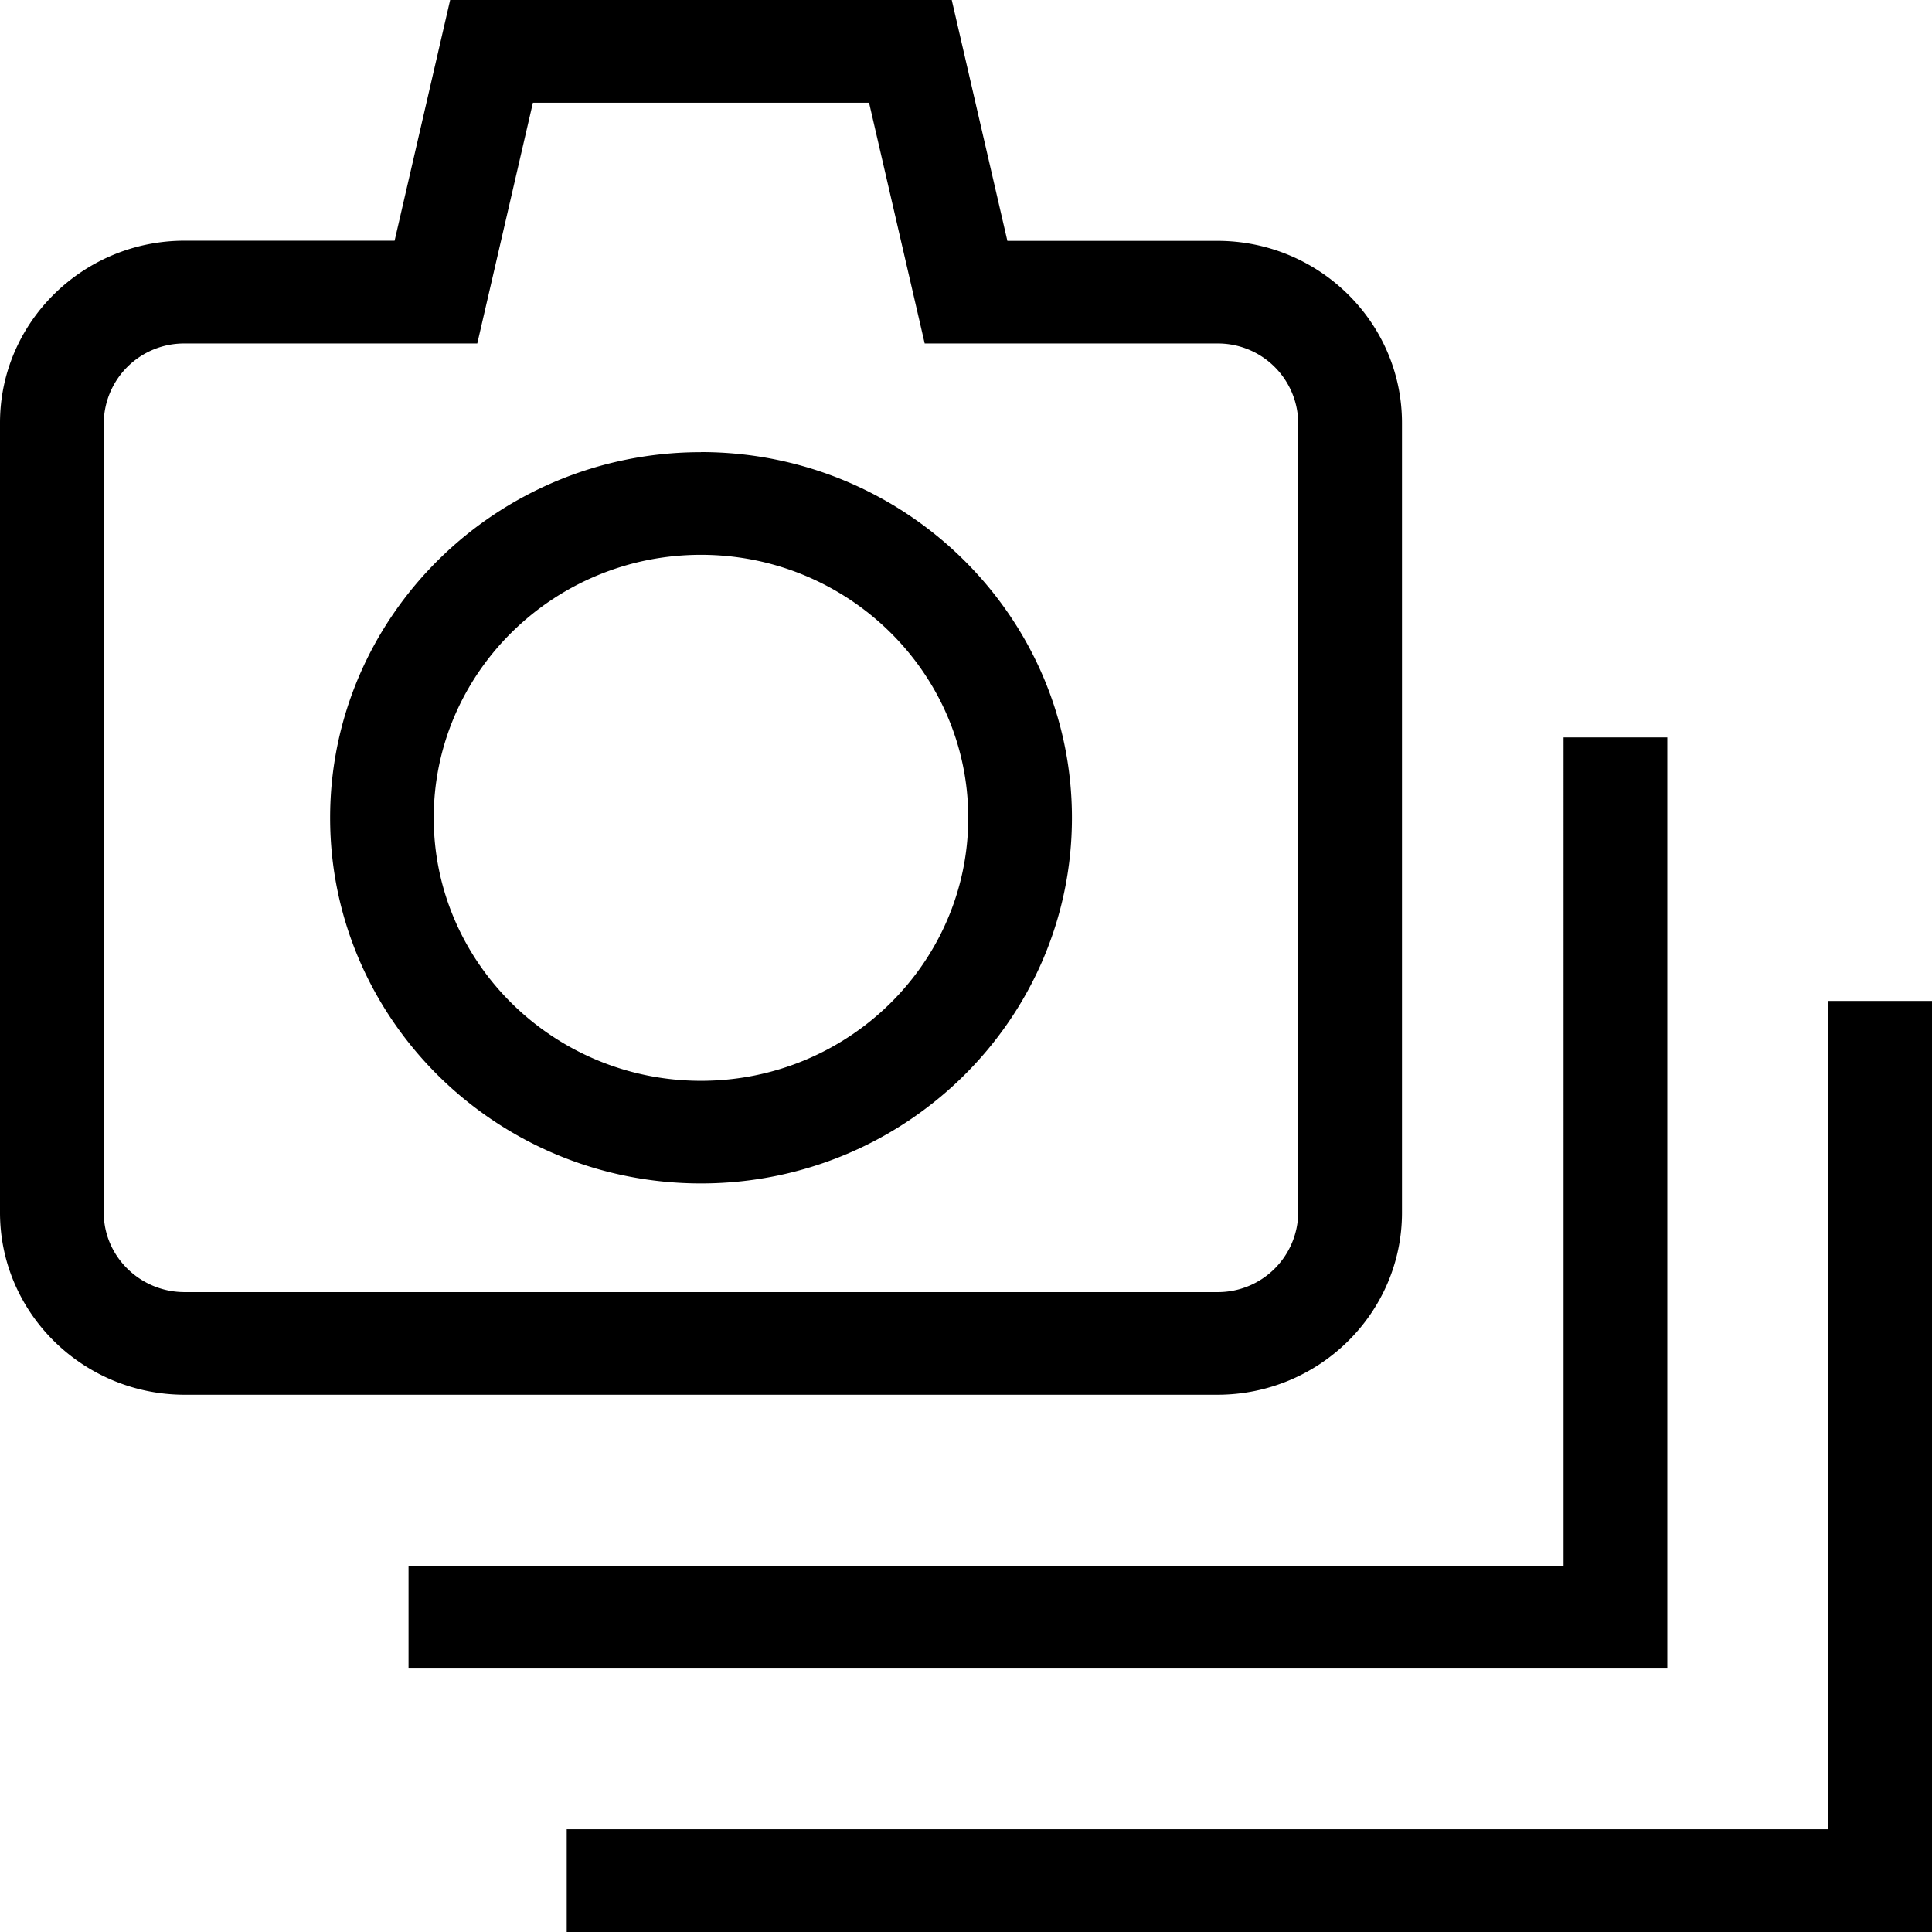 <svg xmlns="http://www.w3.org/2000/svg" id="camera-burst-mode" viewBox="0 0 24 24">
    <path d="M24 12.433V24H7.04v-1.276h15.671v-10.29H24ZM20.712 9.16v11.567H5.075V19.45h14.348V9.16h1.29ZM11.823 0l.691 2.992h2.609c1.264 0 2.293 1.014 2.293 2.262v9.81c0 1.248-1.03 2.262-2.293 2.262H2.293C1.03 17.325 0 16.311 0 15.063v-9.81C0 4.005 1.03 2.99 2.293 2.99h2.609L5.592 0h6.231Zm-1.027 1.276H6.62l-.691 2.991H2.293a.997.997 0 0 0-1.004.987v9.81c0 .544.451.987 1.004.987h12.83a.997.997 0 0 0 1.004-.987v-9.81a.997.997 0 0 0-1.004-.987h-3.636l-.691-2.99Zm-2.088 4.34c2.54 0 4.608 2.039 4.608 4.543 0 2.505-2.067 4.542-4.608 4.542-2.541 0-4.607-2.037-4.607-4.542 0-2.504 2.066-4.542 4.607-4.542Zm0 1.276c-1.83 0-3.32 1.466-3.32 3.267 0 1.802 1.49 3.267 3.32 3.267 1.83 0 3.32-1.465 3.32-3.267 0-1.8-1.49-3.267-3.32-3.267Z" fill="black"/>
</svg>
